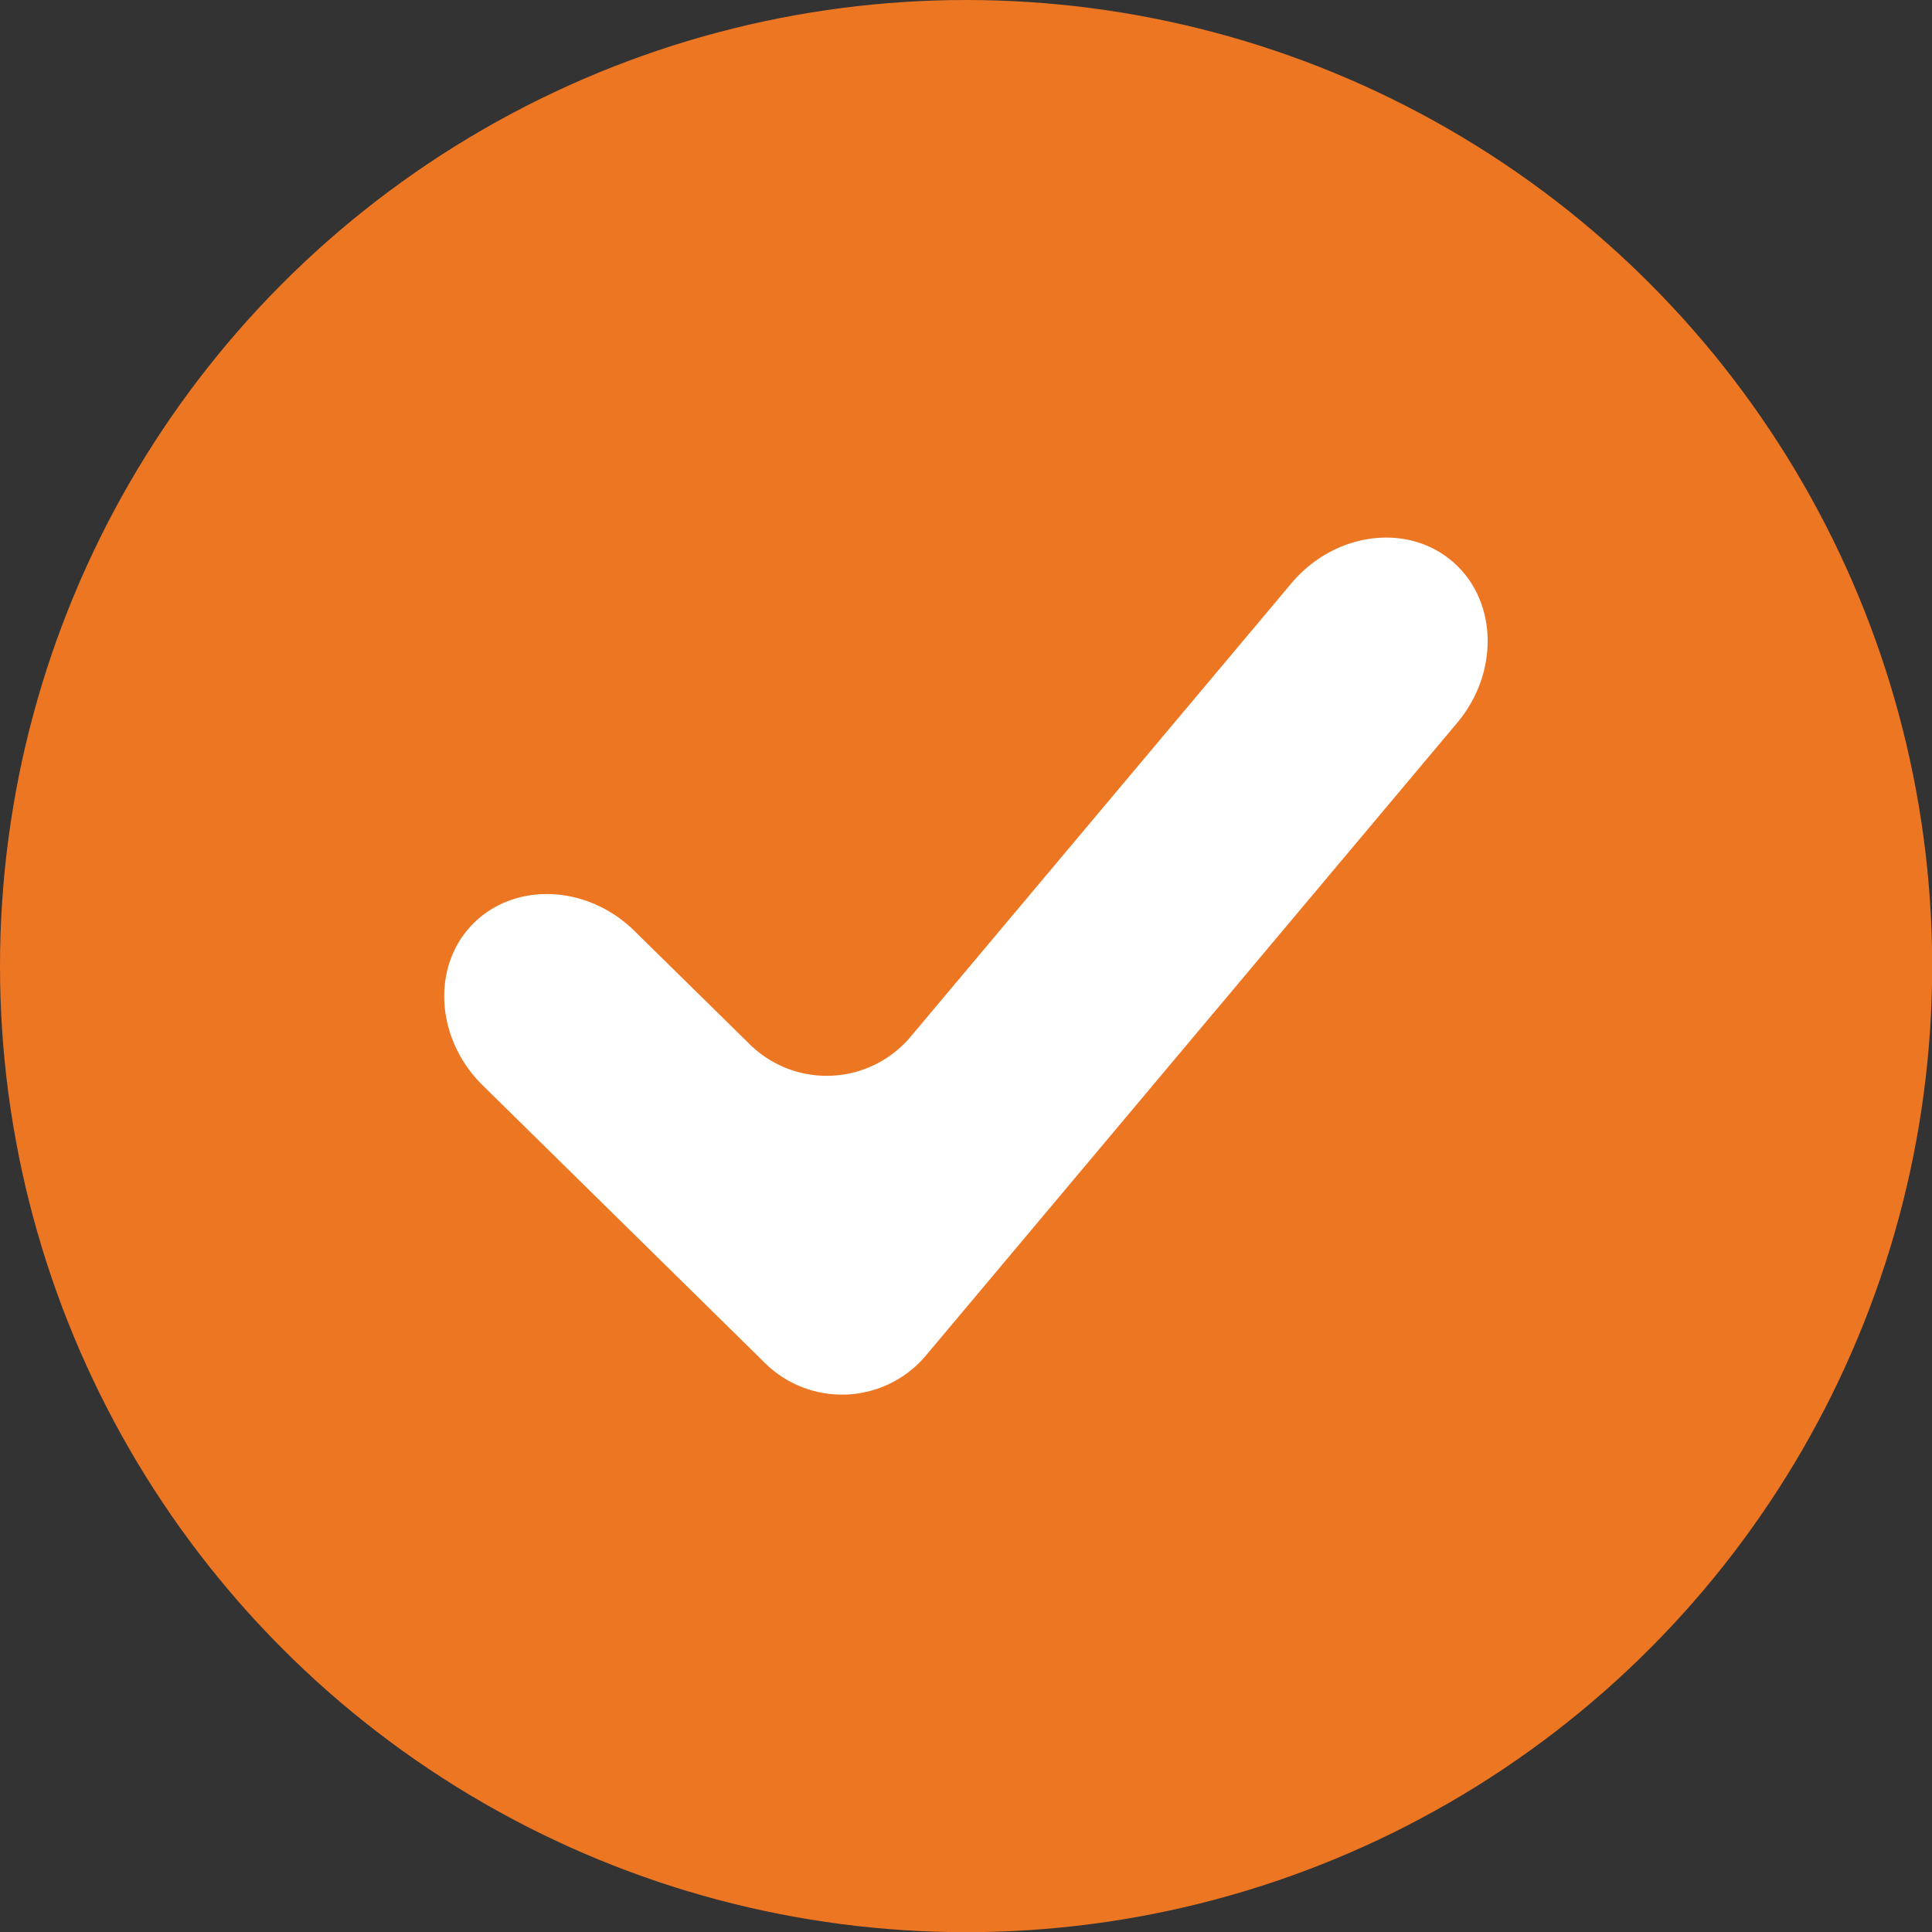 <svg id="Layer_1" data-name="Layer 1" xmlns="http://www.w3.org/2000/svg" viewBox="0 0 109.93 109.93"><rect x="0" y="0" width="109.93" height="109.93" fill="#333333" stroke="none"/><defs><style>.cls-1{fill:#ed7623;}.cls-2{fill:#fff;}</style></defs><title>Reviews</title><circle class="cls-1" cx="54.97" cy="54.97" r="54.97"/><path class="cls-2" d="M957.78,562.08a6.24,6.24,0,0,1-9.28.45l-16-15.74c-2.69-2.64-2.94-6.78-.56-9.19s6.52-2.24,9.2.41l6.48,6.37a6.24,6.24,0,0,0,9.29-.44l21.6-25.72c2.42-2.88,6.52-3.46,9.12-1.28s2.74,6.32.32,9.21Z" transform="translate(-905.03 -485.03)"/></svg>